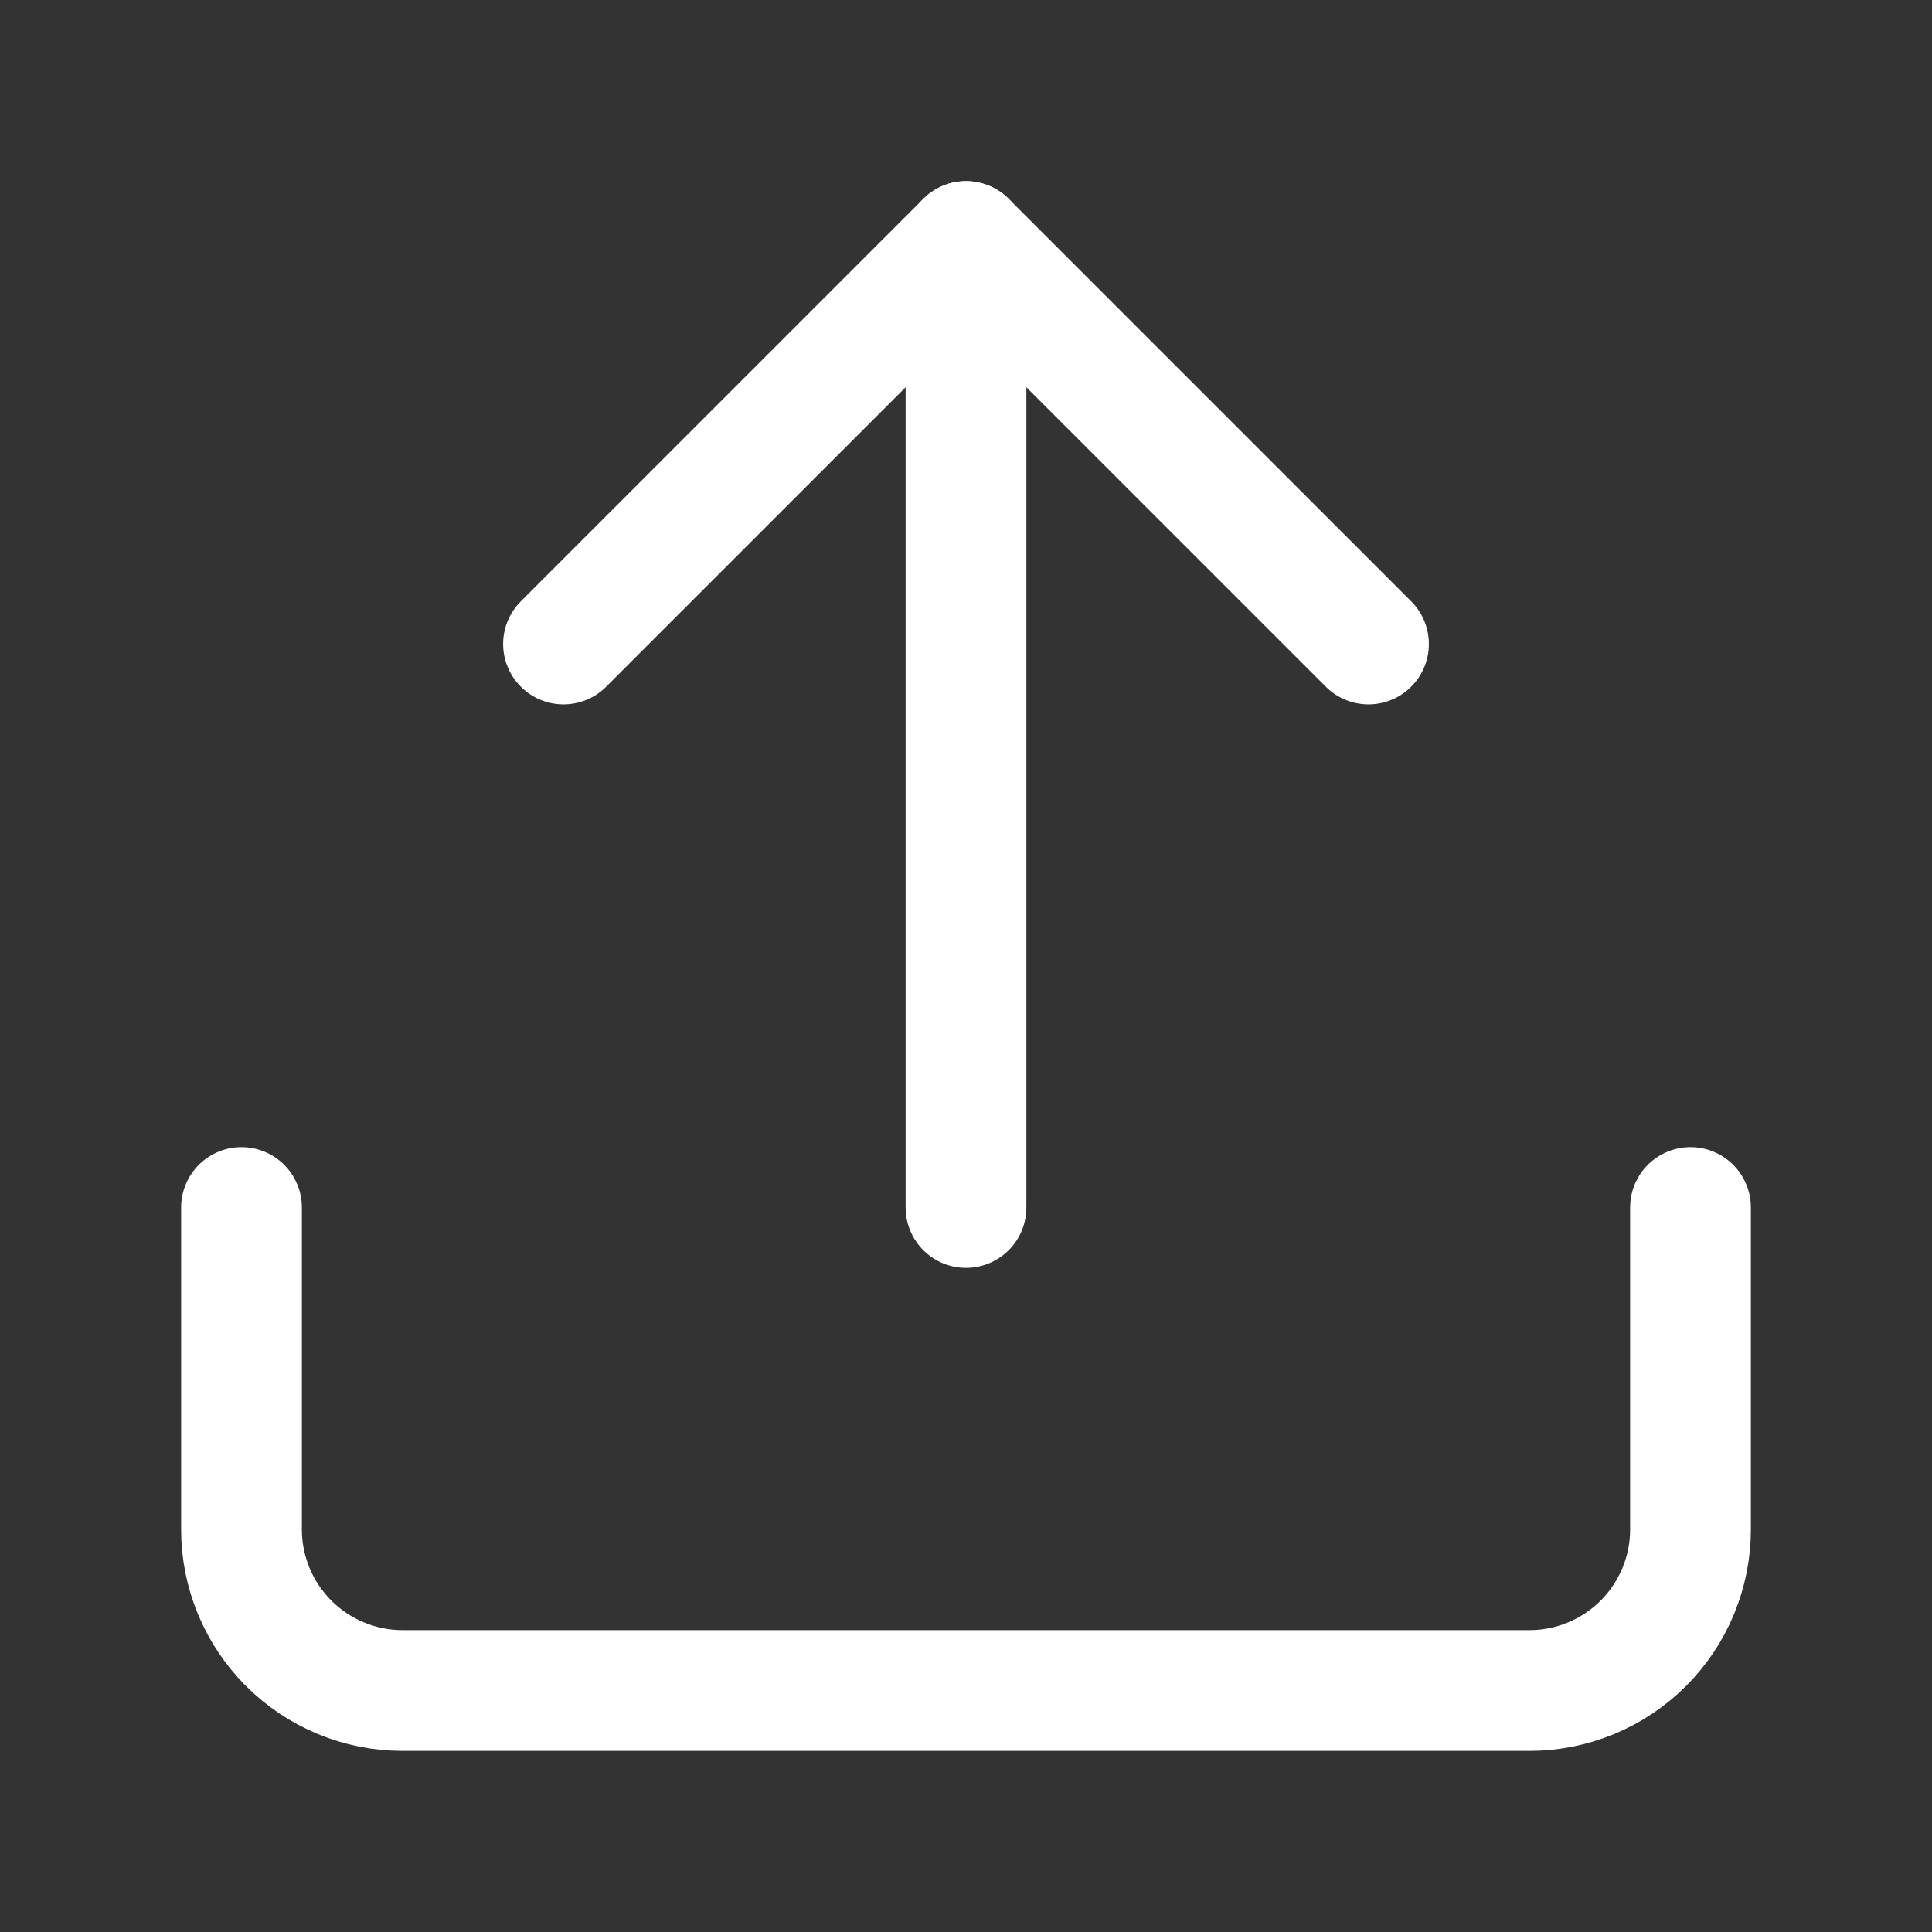 <svg width="24" height="24" viewBox="0 0 24 24" fill="none" xmlns="http://www.w3.org/2000/svg">
<rect x="0" y="0" width="24" height="24" fill="#333333" stroke="none"/>
<g id="Icons / Upload">
<path id="Vector" d="M21 15V19C21 19.53 20.789 20.039 20.414 20.414C20.039 20.789 19.53 21 19 21H5C4.47 21 3.961 20.789 3.586 20.414C3.211 20.039 3 19.53 3 19V15" stroke="white" stroke-width="1.5" stroke-linecap="round" stroke-linejoin="round"/>
<path id="Vector_2" d="M17 8L12 3L7 8" stroke="white" stroke-width="1.5" stroke-linecap="round" stroke-linejoin="round"/>
<path id="Vector_3" d="M12 3V15" stroke="white" stroke-width="1.5" stroke-linecap="round" stroke-linejoin="round"/>
</g>
</svg>
